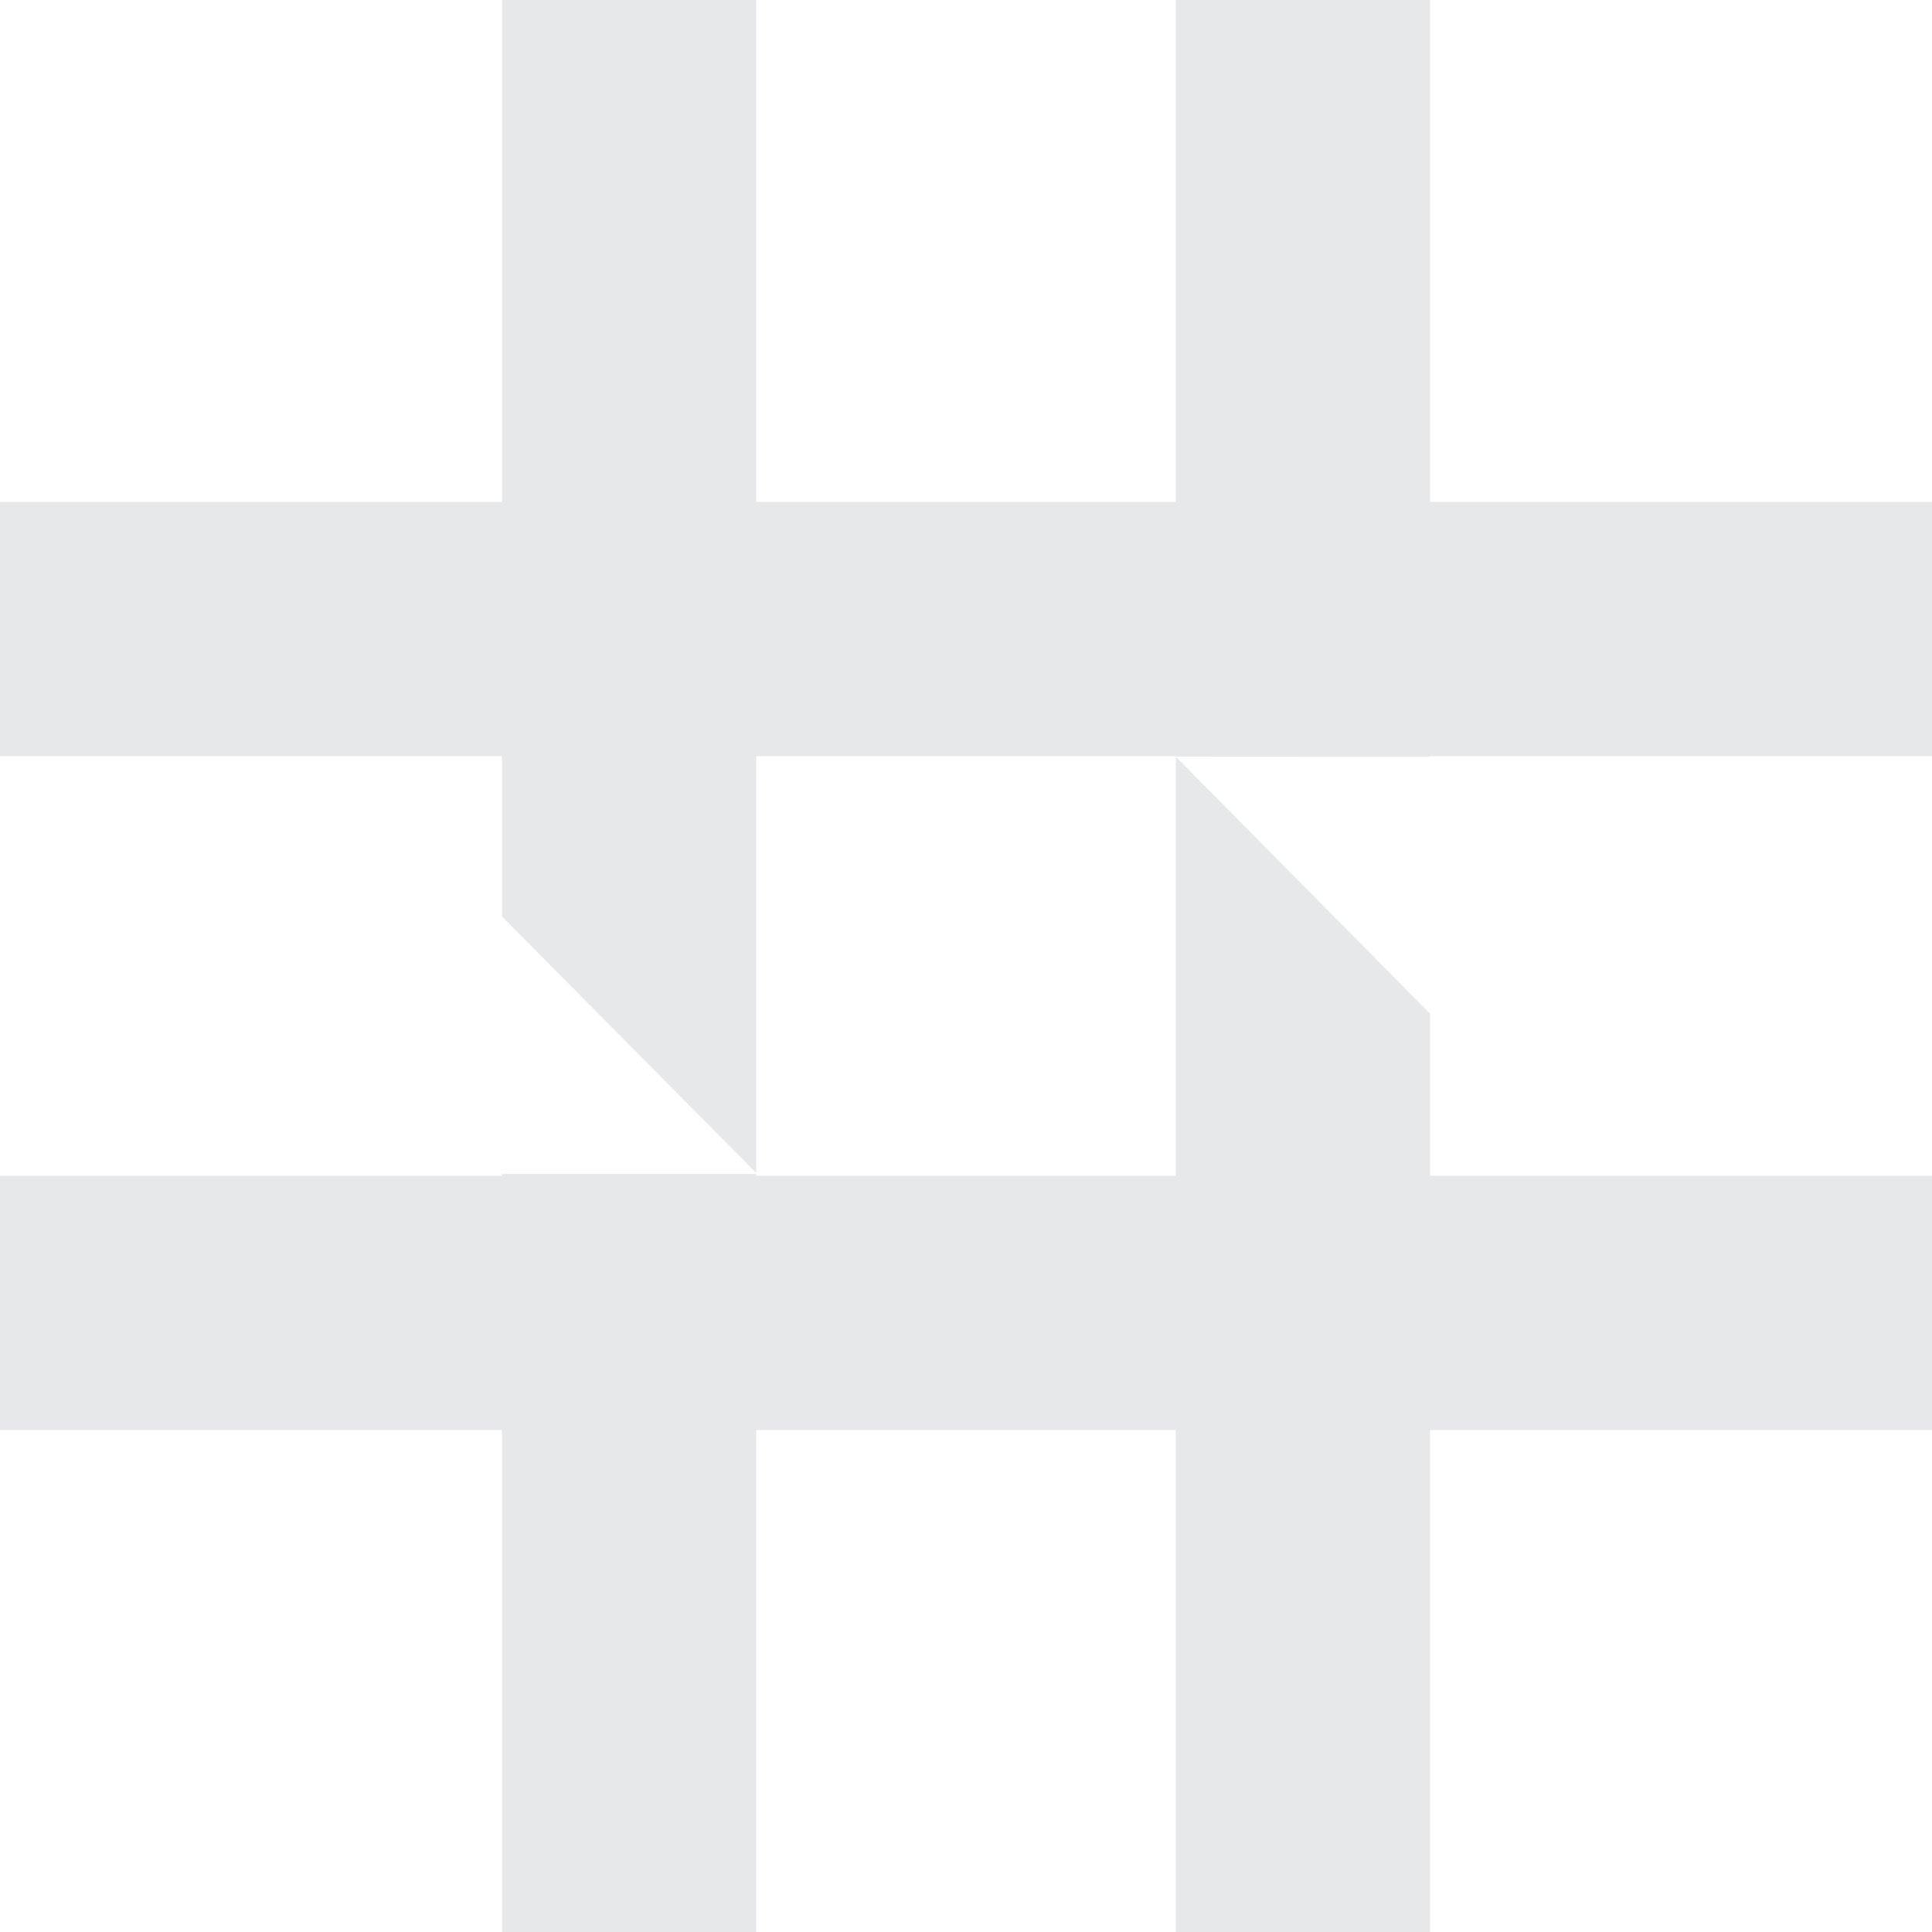 <svg width="26" height="26" viewBox="0 0 26 26" fill="none" xmlns="http://www.w3.org/2000/svg">
<path fill-rule="evenodd" clip-rule="evenodd" d="M10.177 26V19.245L15.824 19.245V26H19.245V19.245H26V15.824L19.245 15.824V13.641L15.824 10.184L15.824 15.824L10.177 15.824V15.799H6.756V15.824L0 15.824V19.245H6.756V26H10.177ZM6.756 12.334L10.177 15.786L10.177 10.176L15.824 10.176V10.181L19.245 10.183V10.176L26 10.176V6.755L19.245 6.755V0H15.824V6.755L10.177 6.755V0H6.756V6.755L0 6.755V10.176L6.756 10.176V12.334Z" fill="#E6E8EA"/>
</svg>

